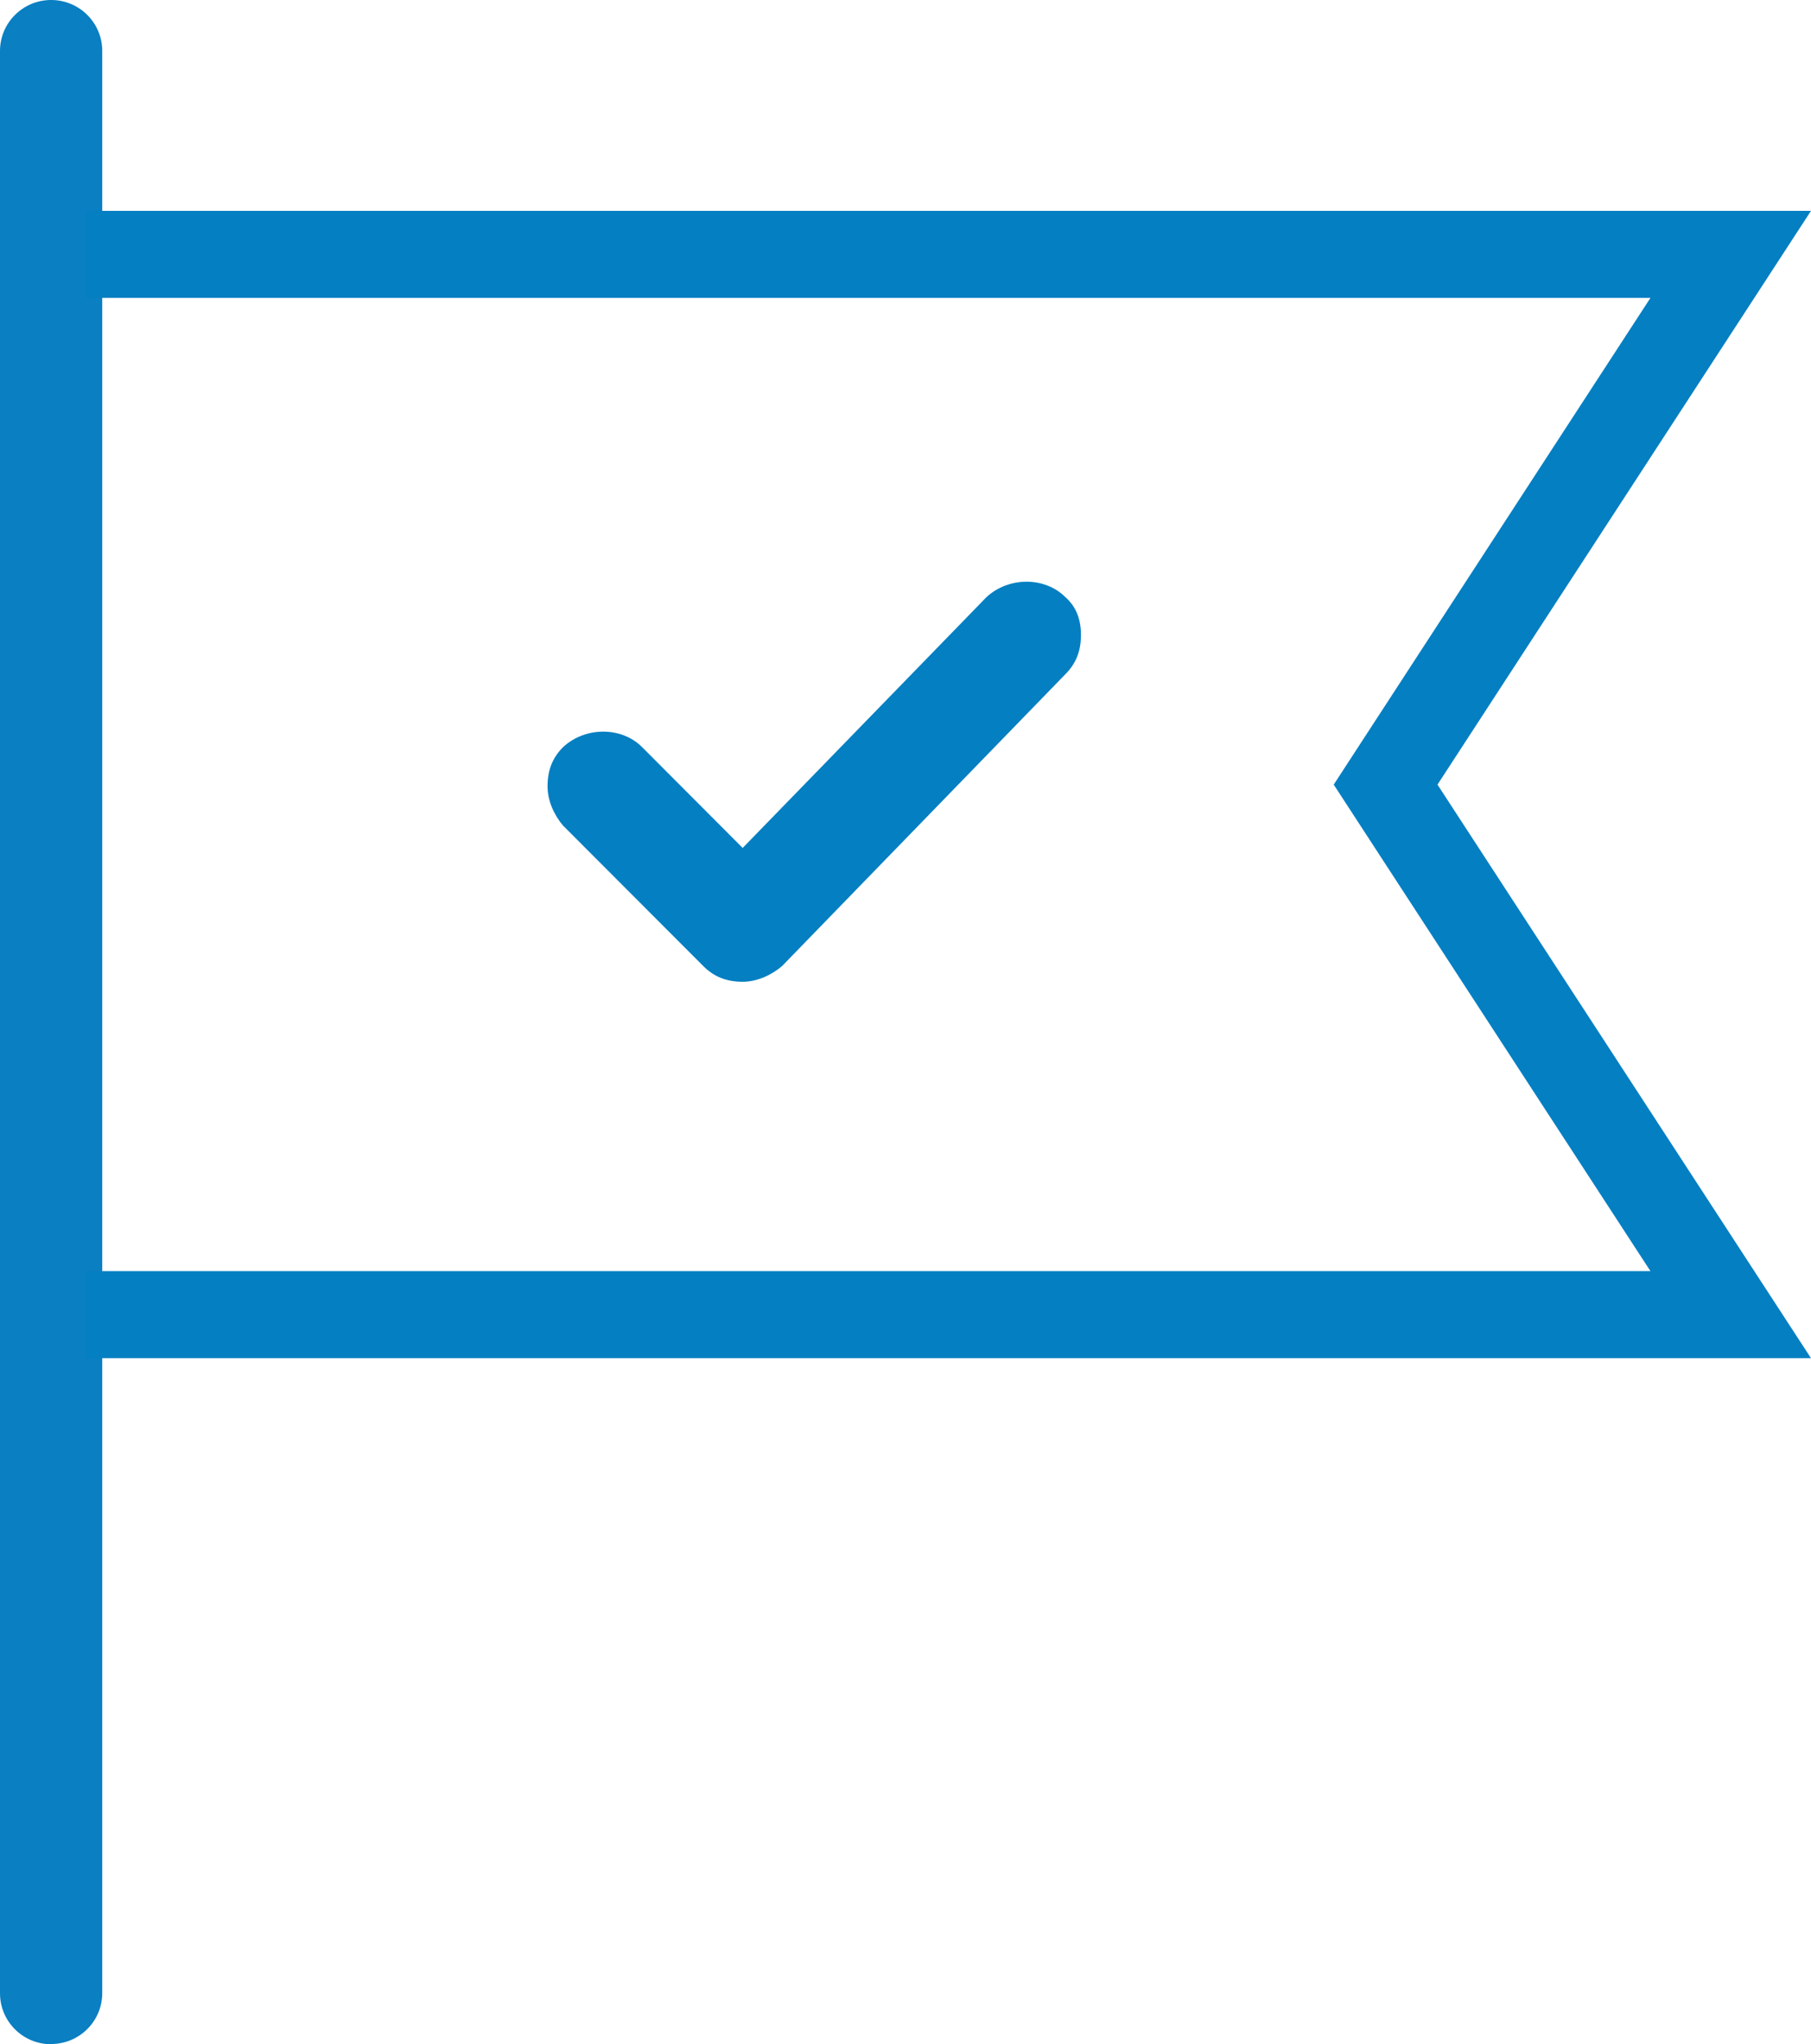 <?xml version="1.0" encoding="UTF-8"?>
<svg id="_Слой_2" data-name="Слой 2" xmlns="http://www.w3.org/2000/svg" width="83.25" height="93.95" viewBox="0 0 83.25 93.95">
  <defs>
    <style>
      .cls-1 {
        fill: #047fc2;
      }

      .cls-2 {
        fill: #0a7fc2;
      }
    </style>
  </defs>
  <g id="Layer_1" data-name="Layer 1">
    <g>
      <g>
        <path class="cls-2" d="m2.35,93.95c-1.3,0-2.35-1.05-2.35-2.34V2.34C0,1.05,1.05,0,2.35,0s2.35,1.05,2.35,2.34v89.26c0,1.29-1.05,2.34-2.35,2.34Z"/>
        <polygon class="cls-1" points="83.25 62.42 3.96 62.42 3.96 58.42 75.87 58.42 61.31 36.06 75.87 13.69 3.96 13.69 3.96 9.69 83.25 9.69 66.08 36.06 83.25 62.42"/>
      </g>
      <path class="cls-1" d="m48.97,27.44c-.94-.94-2.6-.94-3.62,0l-11.21,11.53-4.63-4.64c-.94-.94-2.6-.94-3.62,0-.51.51-.72,1.09-.72,1.81,0,.65.29,1.31.72,1.81l6.44,6.45c.51.51,1.09.72,1.81.72.65,0,1.3-.29,1.81-.72l13.02-13.41c.51-.51.72-1.09.72-1.81s-.22-1.3-.72-1.74h0Z"/>
    </g>
  </g>
</svg>
